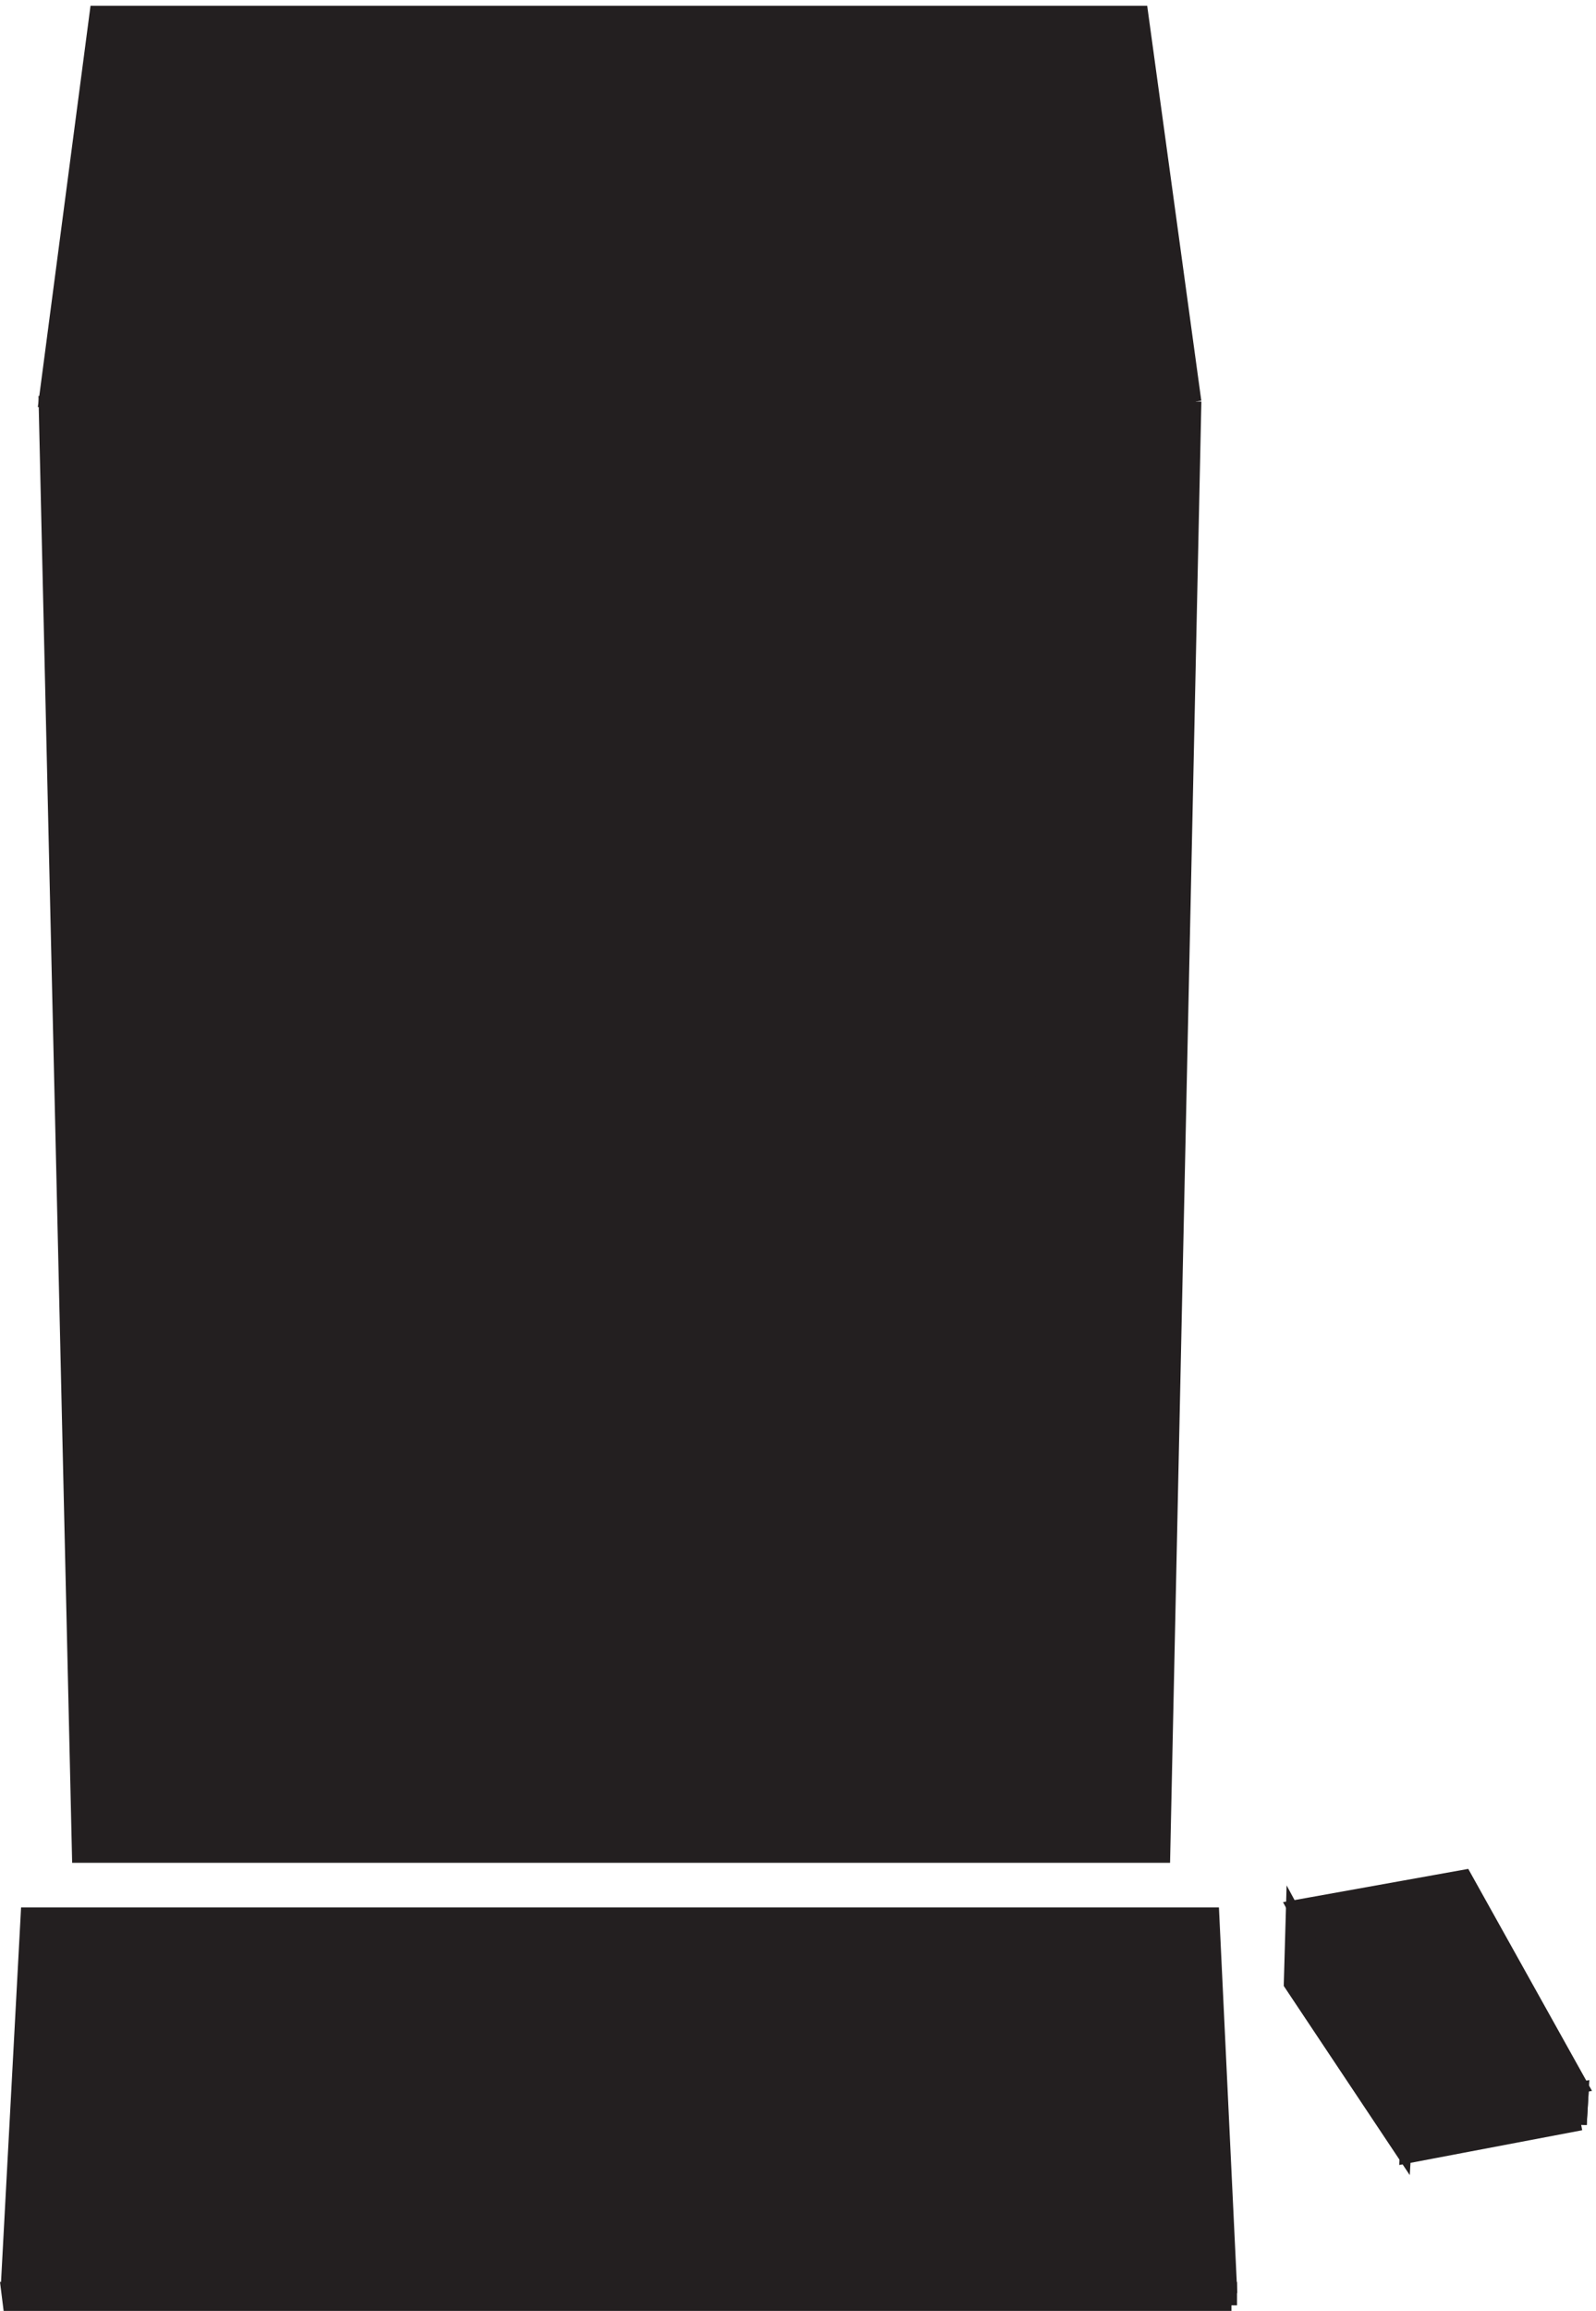 <svg xmlns="http://www.w3.org/2000/svg" xml:space="preserve" width="142.941" height="206.799"><path d="m946.832 127.664-78 144 117 21 79.498-142.5-118.498-22.5" style="fill:#231f20;fill-opacity:1;fill-rule:evenodd;stroke:none" transform="matrix(.133 0 0 -.133 .122 206.721)"/><path d="m946.832 127.664-78 144 117 21 79.498-142.5-118.498-22.5m116.998-3 1.5 25.5m-146.998 118.5v9m22.5-48-22.5 39" style="fill:none;stroke:#231f20;stroke-width:7.5;stroke-linecap:butt;stroke-linejoin:miter;stroke-miterlimit:10;stroke-dasharray:none;stroke-opacity:1" transform="matrix(.133 0 0 -.133 .122 206.721)"/><path d="m804.332 1284.16-36 262.5h-705l-34.5-262.5h775.5" style="fill:#231f20;fill-opacity:1;fill-rule:evenodd;stroke:none" transform="matrix(.133 0 0 -.133 .122 206.721)"/><path d="m804.332 1284.16-36 262.5h-705l-34.5-262.5h775.5" style="fill:none;stroke:#231f20;stroke-width:7.5;stroke-linecap:butt;stroke-linejoin:miter;stroke-miterlimit:10;stroke-dasharray:none;stroke-opacity:1" transform="matrix(.133 0 0 -.133 .122 206.721)"/><path d="M804.332 1284.16h-775.5l22.5-979.5h732l21 979.5" style="fill:#231f20;fill-opacity:1;fill-rule:evenodd;stroke:none" transform="matrix(.133 0 0 -.133 .122 206.721)"/><path d="M804.332 1284.16h-775.5l22.5-979.5h732l21 979.5" style="fill:none;stroke:#231f20;stroke-width:7.5;stroke-linecap:butt;stroke-linejoin:miter;stroke-miterlimit:10;stroke-dasharray:none;stroke-opacity:1" transform="matrix(.133 0 0 -.133 .122 206.721)"/><path d="m462.332 600.164 1.5 13.5h232.5v-13.5h-79.5l-1.5-21h-73.5v21h-79.5" style="fill:#231f20;fill-opacity:1;fill-rule:evenodd;stroke:none" transform="matrix(.133 0 0 -.133 .122 206.721)"/><path d="m462.332 600.164 1.5 13.5h232.5v-13.5h-79.5l-1.5-21h-73.5v21h-79.5" style="fill:none;stroke:#231f20;stroke-width:7.5;stroke-linecap:butt;stroke-linejoin:miter;stroke-miterlimit:10;stroke-dasharray:none;stroke-opacity:1" transform="matrix(.133 0 0 -.133 .122 206.721)"/><path d="M705.332 1206.16h-579l7.5-405h565.5l6 405" style="fill:#231f20;fill-opacity:1;fill-rule:evenodd;stroke:none" transform="matrix(.133 0 0 -.133 .122 206.721)"/><path d="M705.332 1206.16h-579l7.5-405h565.5l6 405" style="fill:none;stroke:#231f20;stroke-width:7.5;stroke-linecap:butt;stroke-linejoin:miter;stroke-miterlimit:10;stroke-dasharray:none;stroke-opacity:1" transform="matrix(.133 0 0 -.133 .122 206.721)"/><path d="m3.332 15.164 13.5 252h799.5l12-252h-825" style="fill:#231f20;fill-opacity:1;fill-rule:evenodd;stroke:none" transform="matrix(.133 0 0 -.133 .122 206.721)"/><path d="m3.332 15.164 13.5 252h799.5l12-252h-825" style="fill:none;stroke:#231f20;stroke-width:7.5;stroke-linecap:butt;stroke-linejoin:miter;stroke-miterlimit:10;stroke-dasharray:none;stroke-opacity:1" transform="matrix(.133 0 0 -.133 .122 206.721)"/><path d="m55.832 72.164 6 159h708l7.5-159h-721.5" style="fill:#231f20;fill-opacity:1;fill-rule:evenodd;stroke:none" transform="matrix(.133 0 0 -.133 .122 206.721)"/><path d="m55.832 72.164 6 159h708l7.5-159h-721.5" style="fill:none;stroke:#231f20;stroke-width:7.5;stroke-linecap:butt;stroke-linejoin:miter;stroke-miterlimit:10;stroke-dasharray:none;stroke-opacity:1" transform="matrix(.133 0 0 -.133 .122 206.721)"/><path d="m775.832 63.164 1.5 9zm1.5 9h-721.5m0 0v-9 9-9h720l-720 9" style="fill:#231f20;fill-opacity:1;fill-rule:evenodd;stroke:none" transform="matrix(.133 0 0 -.133 .122 206.721)"/><path d="m775.832 63.164 1.5 9-1.5-9m1.5 9h-721.5m0 0v-9 9-9h720l-720 9" style="fill:none;stroke:#231f20;stroke-width:7.5;stroke-linecap:butt;stroke-linejoin:miter;stroke-miterlimit:10;stroke-dasharray:none;stroke-opacity:1" transform="matrix(.133 0 0 -.133 .122 206.721)"/><path d="M828.332 3.164H4.832l-1.5 12h825v-12" style="fill:#231f20;fill-opacity:1;fill-rule:evenodd;stroke:none" transform="matrix(.133 0 0 -.133 .122 206.721)"/><path d="M828.332 3.164H4.832l-1.5 12h825v-12" style="fill:none;stroke:#231f20;stroke-width:7.5;stroke-linecap:butt;stroke-linejoin:miter;stroke-miterlimit:10;stroke-dasharray:none;stroke-opacity:1" transform="matrix(.133 0 0 -.133 .122 206.721)"/><path d="m1063.83 124.664-118.498-22.5 1.5 25.5 118.498 22.5-1.5-25.5" style="fill:#231f20;fill-opacity:1;fill-rule:evenodd;stroke:none" transform="matrix(.133 0 0 -.133 .122 206.721)"/><path d="m1063.83 124.664-118.498-22.5 1.5 25.5 118.498 22.5-1.5-25.5" style="fill:none;stroke:#231f20;stroke-width:7.5;stroke-linecap:butt;stroke-linejoin:miter;stroke-miterlimit:10;stroke-dasharray:none;stroke-opacity:1" transform="matrix(.133 0 0 -.133 .122 206.721)"/><path d="m940.832 229.664 28.5 4.5m0 0v4.5-4.5 4.5l-28.5-6 28.5 1.5" style="fill:#231f20;fill-opacity:1;fill-rule:evenodd;stroke:none" transform="matrix(.133 0 0 -.133 .122 206.721)"/><path d="m940.832 229.664 28.5 4.5m0 0v4.5-4.5 4.5l-28.5-6 28.5 1.5" style="fill:none;stroke:#231f20;stroke-width:7.5;stroke-linecap:butt;stroke-linejoin:miter;stroke-miterlimit:10;stroke-dasharray:none;stroke-opacity:1" transform="matrix(.133 0 0 -.133 .122 206.721)"/><path d="m918.332 277.664 22.5-45 28.5 6-22.5 45z" style="fill:none;stroke:#231f20;stroke-width:7.5;stroke-linecap:butt;stroke-linejoin:miter;stroke-miterlimit:10;stroke-dasharray:none;stroke-opacity:1" transform="matrix(.133 0 0 -.133 .122 206.721)"/><path d="m946.832 127.664-1.5-25.5-78 117 1.5 52.5 78-144" style="fill:#231f20;fill-opacity:1;fill-rule:evenodd;stroke:none" transform="matrix(.133 0 0 -.133 .122 206.721)"/><path d="m946.832 127.664-1.5-25.5-78 117 1.5 52.5 78-144" style="fill:none;stroke:#231f20;stroke-width:7.5;stroke-linecap:butt;stroke-linejoin:miter;stroke-miterlimit:10;stroke-dasharray:none;stroke-opacity:1" transform="matrix(.133 0 0 -.133 .122 206.721)"/></svg>
